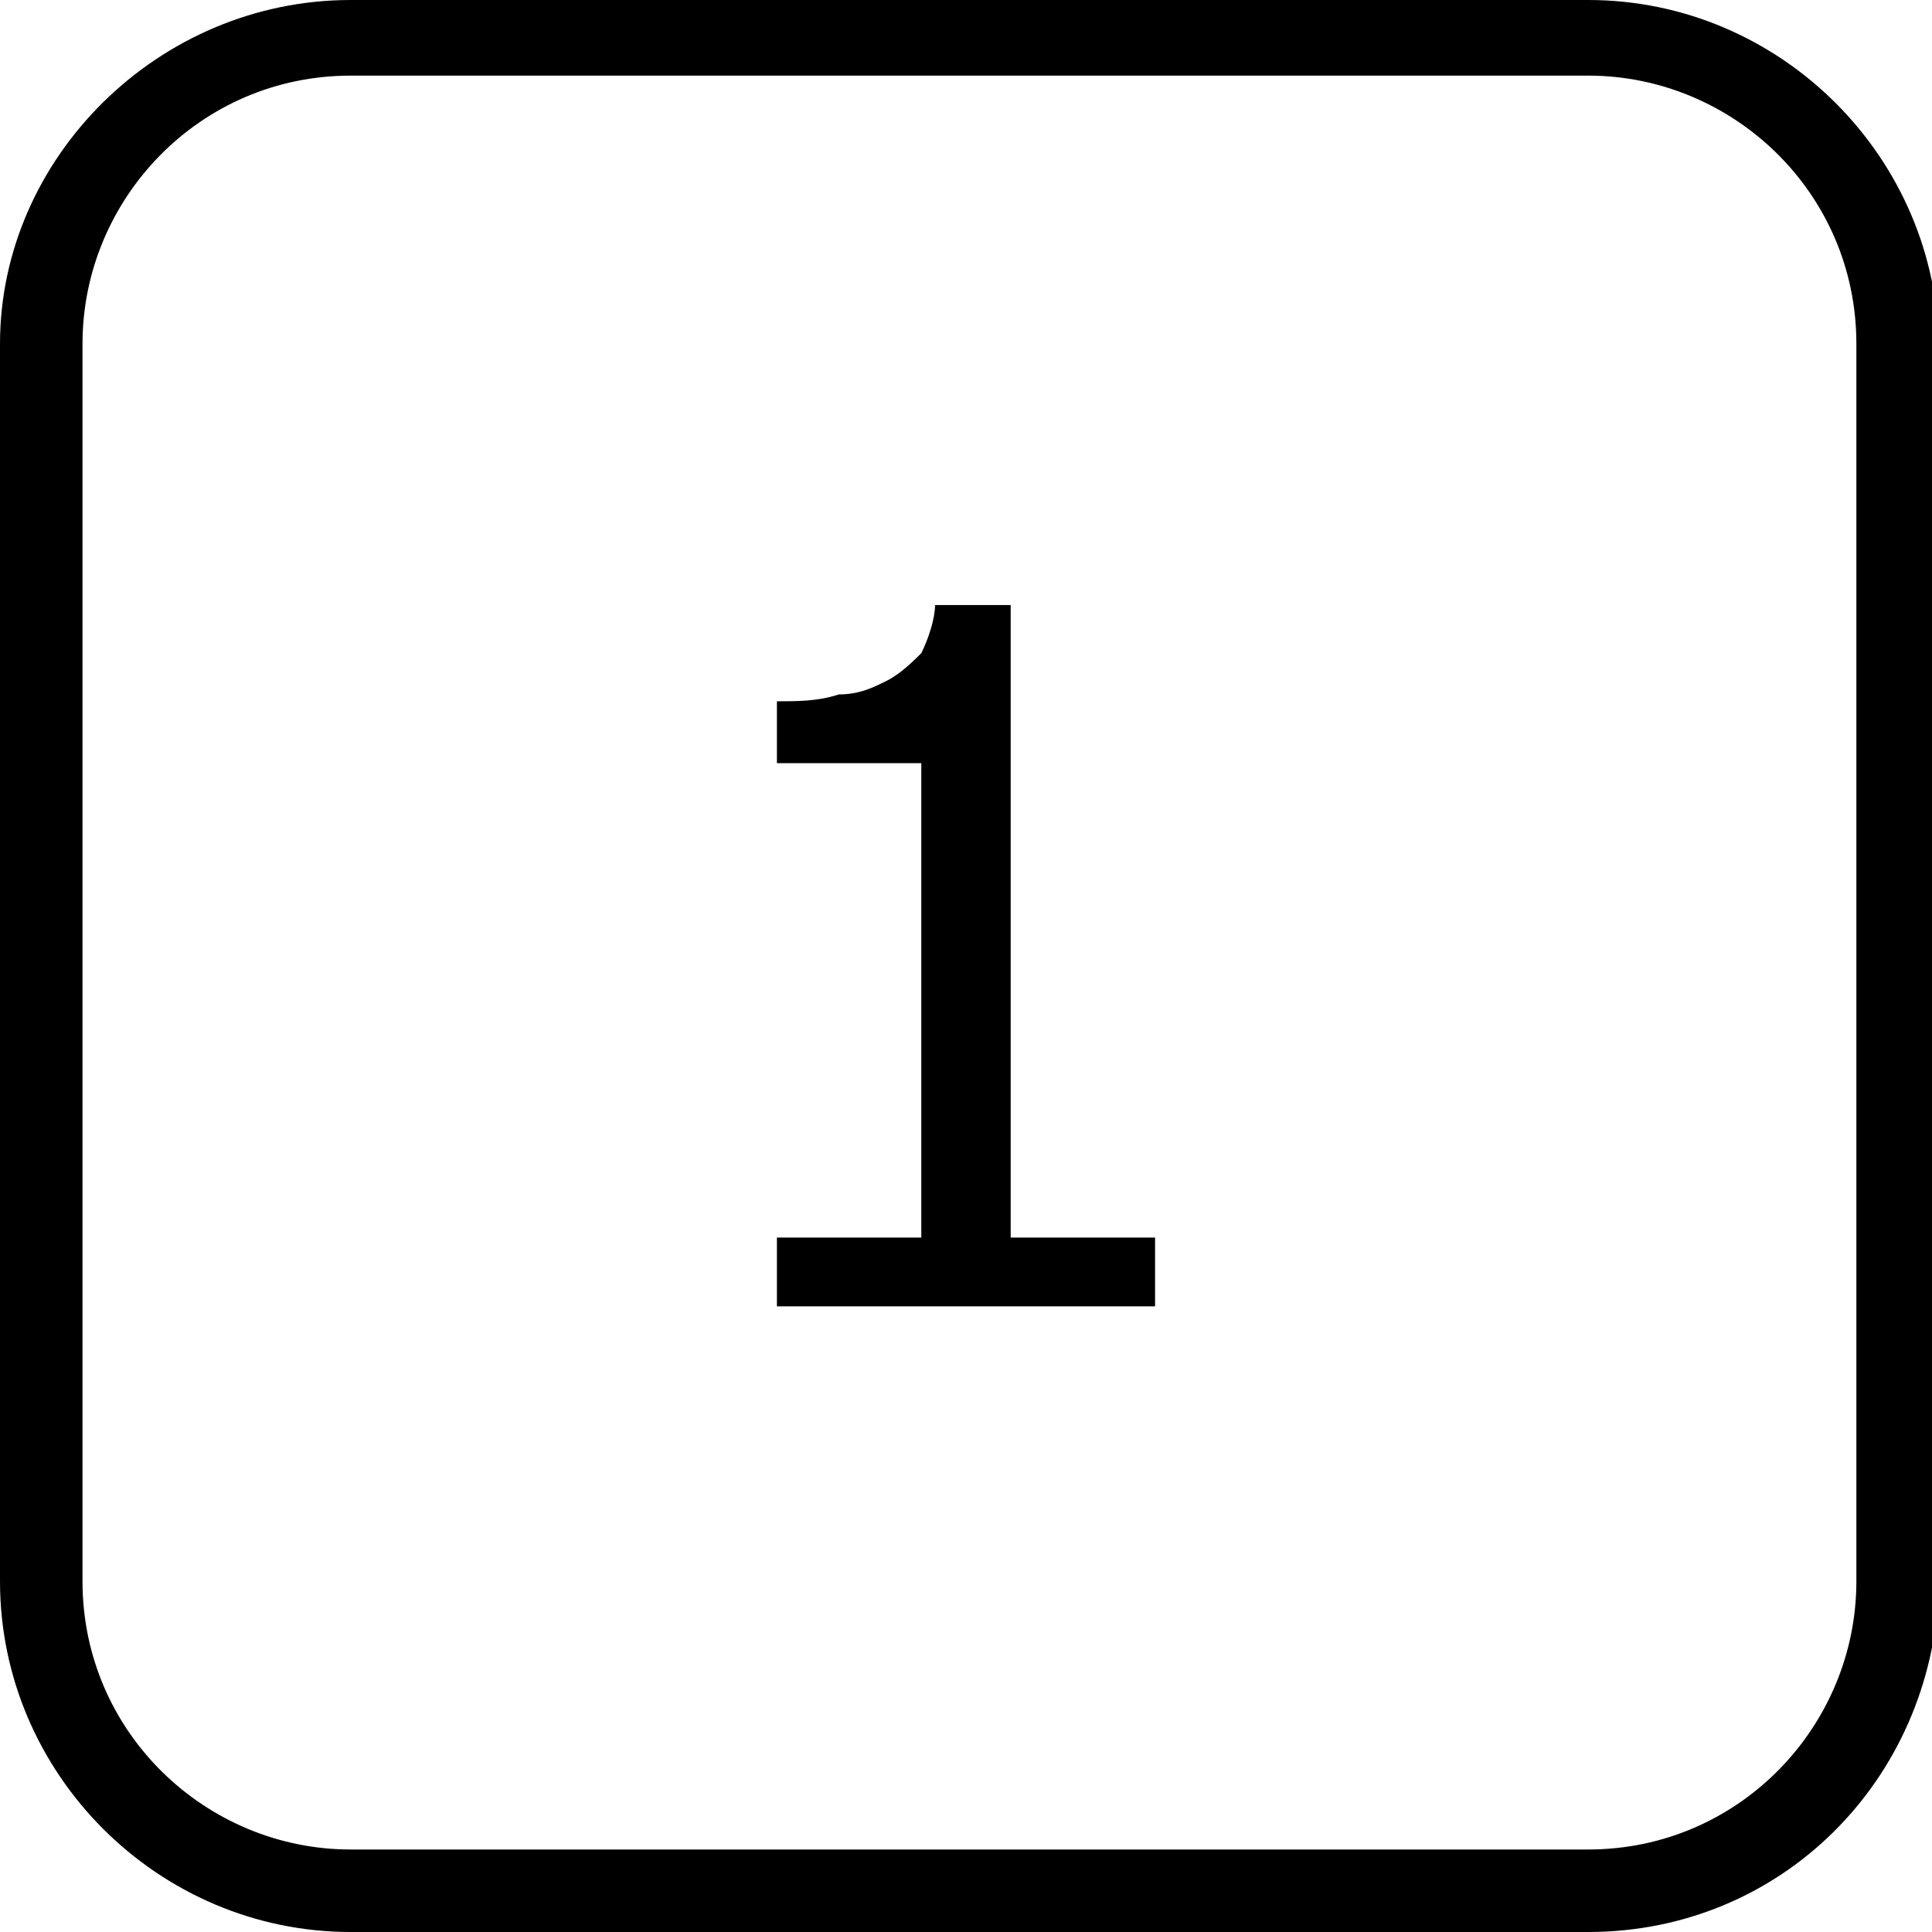 <?xml version="1.0" encoding="utf-8"?>
<!-- Generator: Adobe Illustrator 26.2.1, SVG Export Plug-In . SVG Version: 6.00 Build 0)  -->
<svg version="1.1" id="Layer_1" xmlns="http://www.w3.org/2000/svg" xmlns:xlink="http://www.w3.org/1999/xlink" x="0px" y="0px"
	 viewBox="0 0 28.1 28.1" style="enable-background:new 0 0 28.1 28.1;" xml:space="preserve">
<path d="M16.8,19h-5.5v-1h2.1v-6.9h-2.1v-0.9c0.3,0,0.6,0,0.9-0.1c0.3,0,0.5-0.1,0.7-0.2c0.2-0.1,0.4-0.3,0.5-0.4
	c0.1-0.2,0.2-0.5,0.2-0.7h1.1v9.2h2.1V19z"/>
<path d="M23.1,28.1h-18c-2.8,0-5.1-2.3-5.1-5.1v-18C0,2.3,2.3,0,5.1,0h18c2.8,0,5.1,2.3,5.1,5.1v18C28.1,25.9,25.9,28.1,23.1,28.1z
	 M5.1,1.1c-2.2,0-3.9,1.8-3.9,3.9v18c0,2.2,1.8,3.9,3.9,3.9h18c2.2,0,3.9-1.8,3.9-3.9v-18c0-2.2-1.8-3.9-3.9-3.9L5.1,1.1z"/>
</svg>
